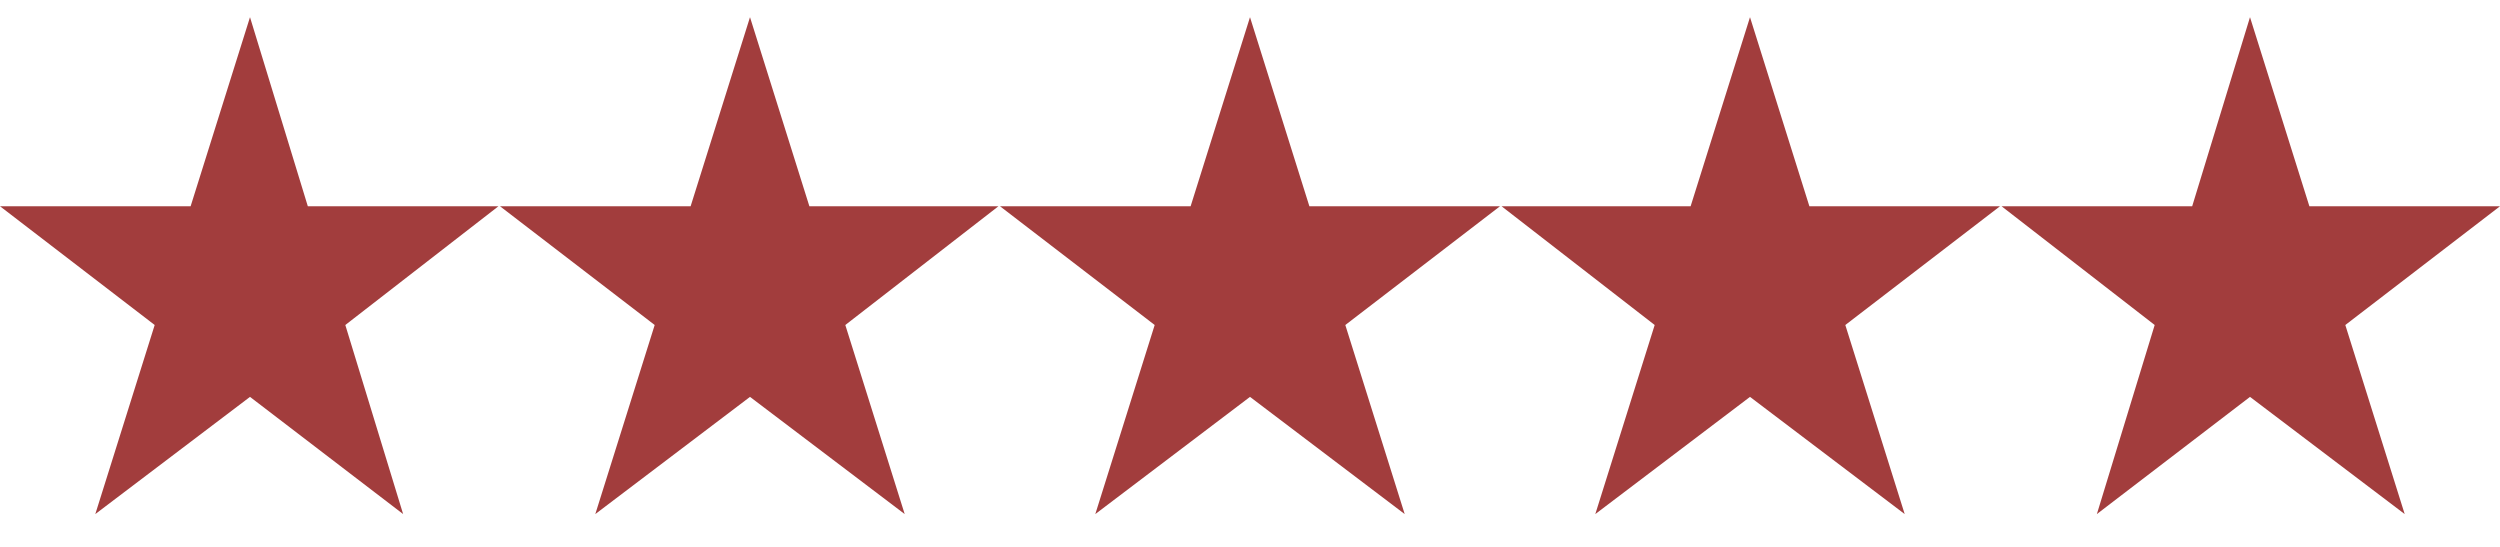<svg height="35" width="160" viewBox="0 0 160 35" xmlns="http://www.w3.org/2000/svg" version="1.2">
	<title>stars</title>
	<style>
		.s0 { fill: #a23d3d } 
	</style>
	<g id="SVGRepo_bgCarrier">
	</g>
	<g id="SVGRepo_tracerCarrier">
	</g>
	<g id="SVGRepo_iconCarrier">
		<g>
			<path d="m19.7 13.2l-3.7-12.1-3.8 12.1h-12.2l9.9 7.6-3.8 12.1 9.9-7.5 9.8 7.5-3.7-12.1 9.8-7.6z" class="s0" fill-rule="evenodd"></path>
			<path d="m51.8 13.2l-3.8-12.1-3.8 12.1h-12.2l9.9 7.6-3.8 12.1 9.9-7.5 9.9 7.5-3.8-12.1 9.8-7.6z" class="s0" fill-rule="evenodd"></path>
			<path d="m83.8 13.2l-3.8-12.1-3.8 12.1h-12.2l9.9 7.6-3.8 12.1 9.9-7.5 9.9 7.5-3.8-12.1 9.9-7.6z" class="s0" fill-rule="evenodd"></path>
			<path d="m115.8 13.2l-3.8-12.1-3.8 12.1h-12.1l9.8 7.6-3.8 12.1 9.9-7.5 9.9 7.5-3.8-12.1 9.9-7.6z" class="s0" fill-rule="evenodd"></path>
			<path d="m144 1.1l-3.7 12.1h-12.2l9.8 7.6-3.7 12.1 9.8-7.5 9.9 7.5-3.8-12.1 9.9-7.6h-12.2z" class="s0" fill-rule="evenodd"></path>
		</g>
	</g>
</svg>